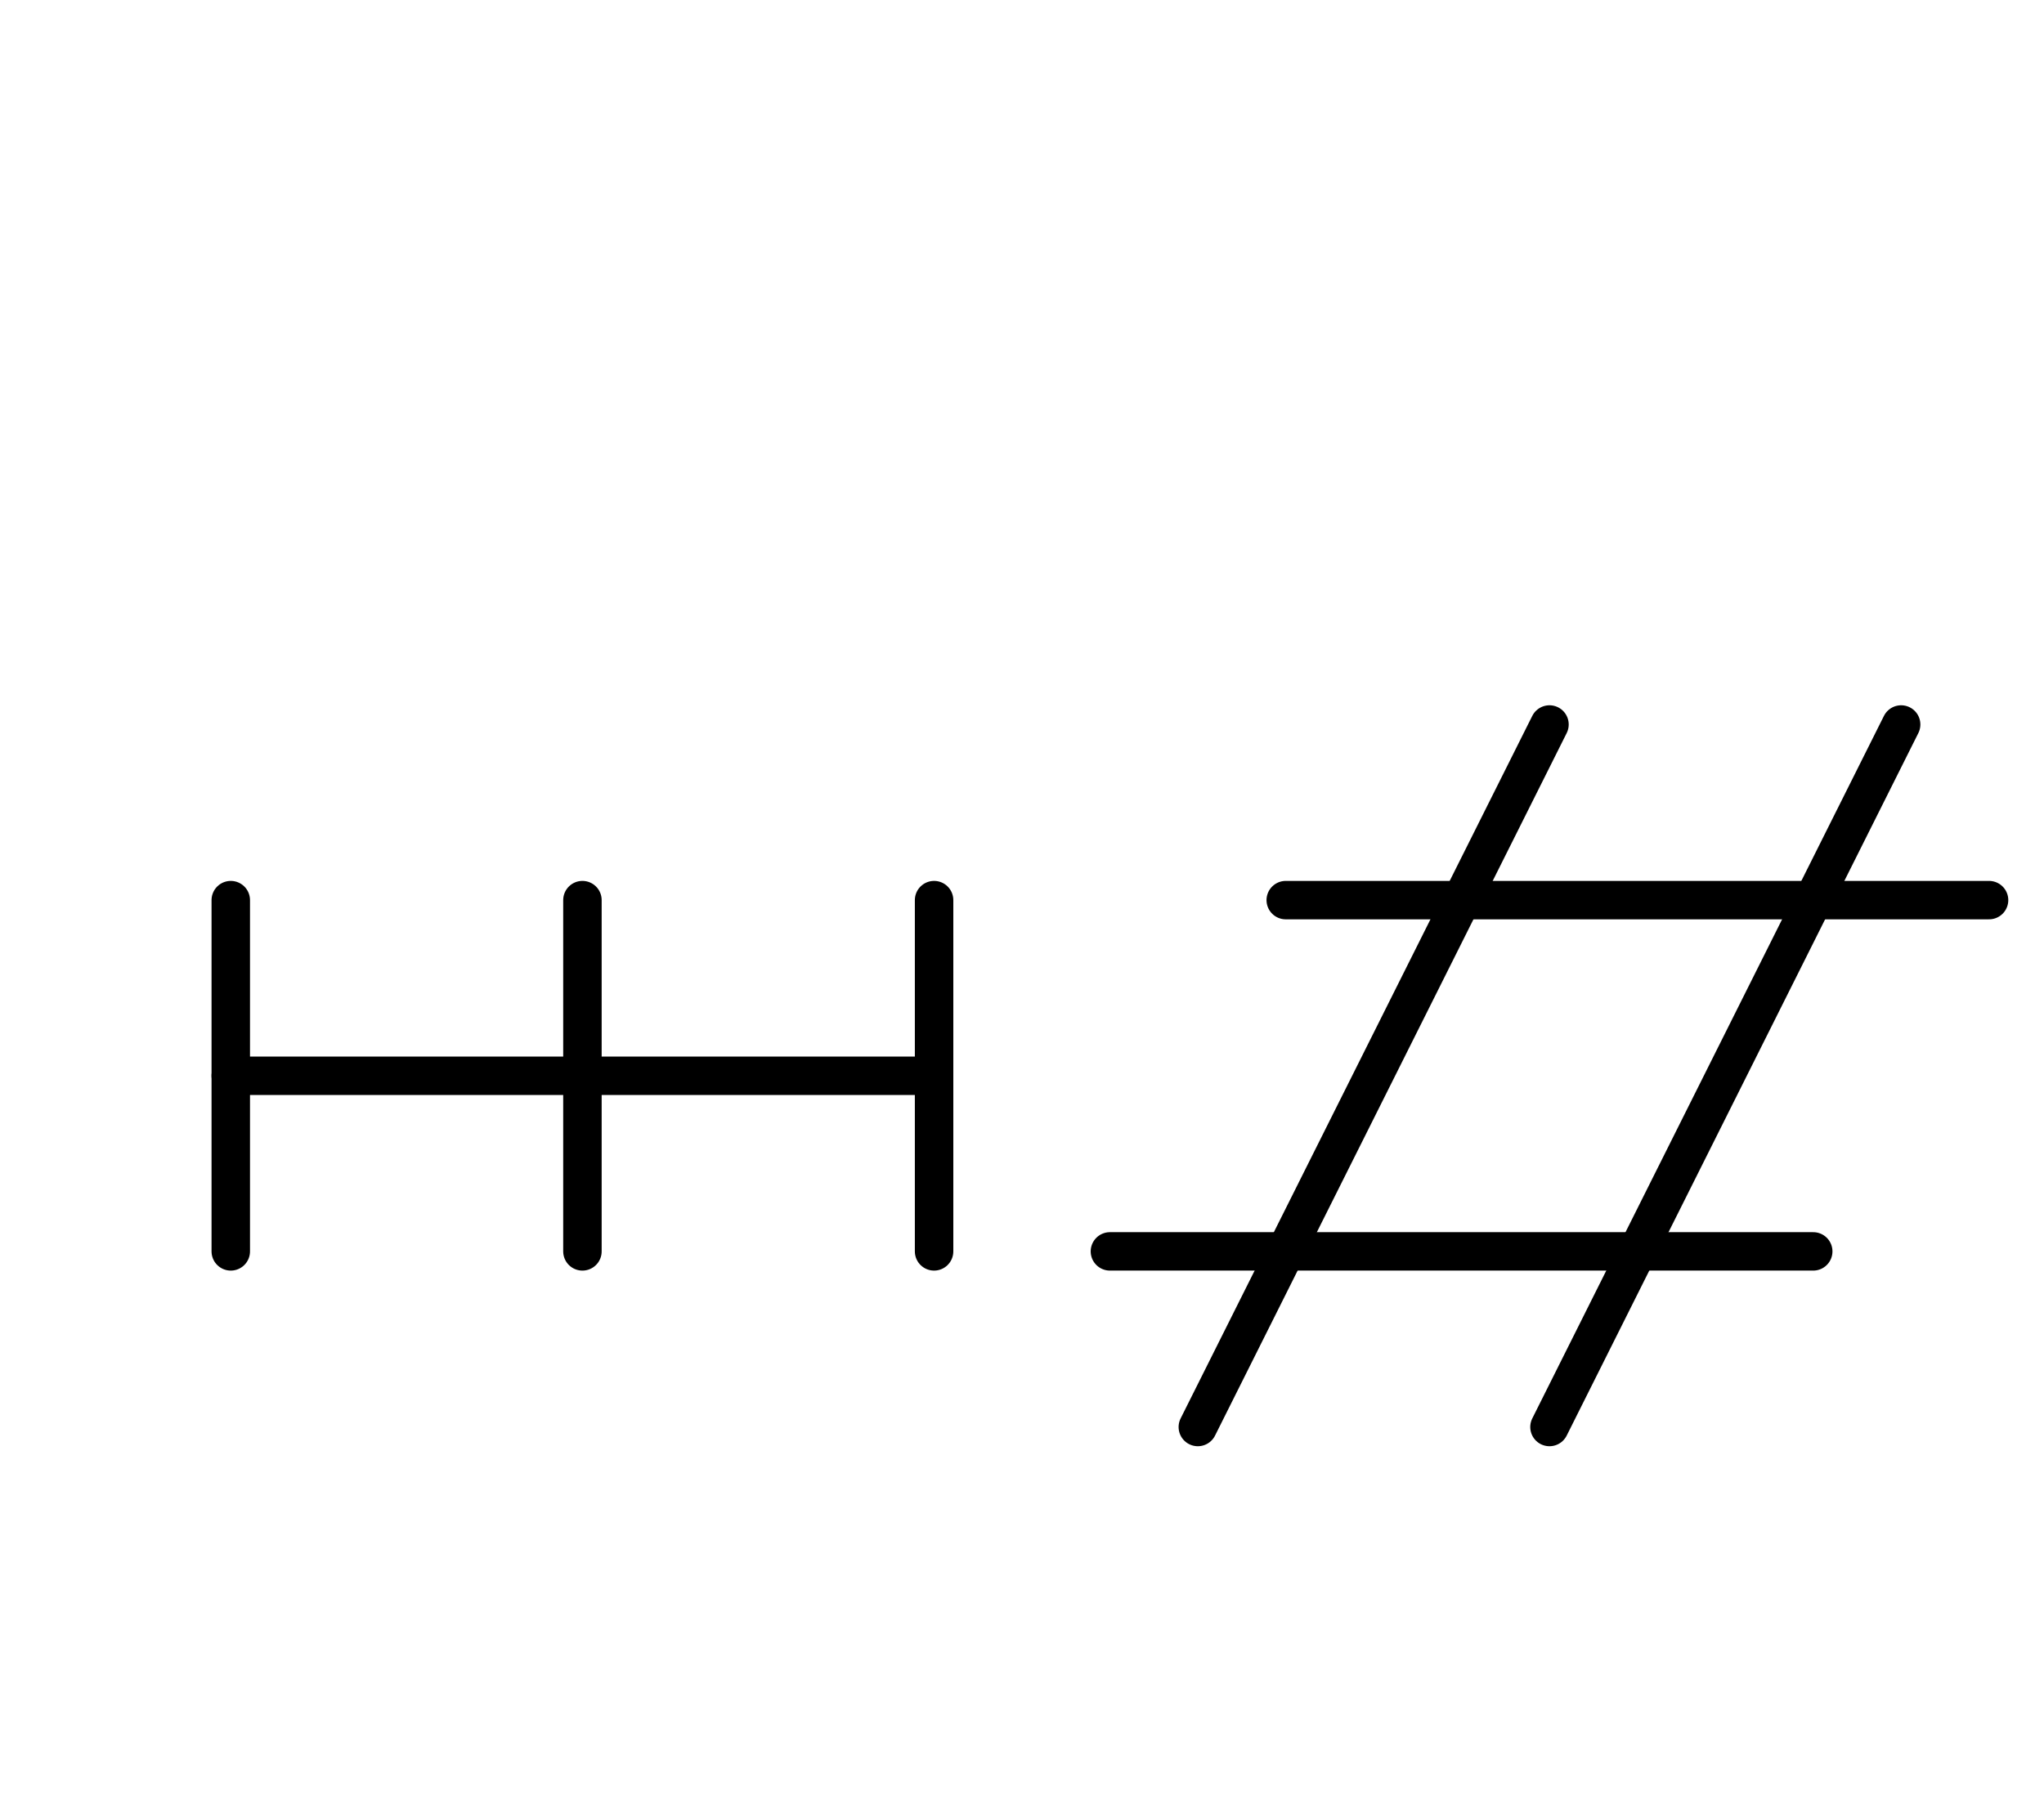 <?xml version="1.0" encoding="UTF-8" standalone="no"?>
<!DOCTYPE svg PUBLIC "-//W3C//DTD SVG 1.0//EN" "http://www.w3.org/TR/2001/REC-SVG-20010904/DTD/svg10.dtd">
<svg xmlns="http://www.w3.org/2000/svg" xmlns:xlink="http://www.w3.org/1999/xlink" fill-rule="evenodd" height="4.542in" preserveAspectRatio="none" stroke-linecap="round" viewBox="0 0 372 328" width="5.156in">
<style type="text/css">
.brush0 { fill: rgb(255,255,255); }
.pen0 { stroke: rgb(0,0,0); stroke-width: 1; stroke-linejoin: round; }
.font0 { font-size: 11px; font-family: "MS Sans Serif"; }
.pen1 { stroke: rgb(0,0,0); stroke-width: 7; stroke-linejoin: round; }
.brush1 { fill: none; }
.font1 { font-weight: bold; font-size: 16px; font-family: System, sans-serif; }
</style>
<g>
<line class="pen1" fill="none" x1="42" x2="106" y1="196" y2="196"/>
<line class="pen1" fill="none" x1="42" x2="42" y1="164" y2="228"/>
<line class="pen1" fill="none" x1="106" x2="170" y1="196" y2="196"/>
<line class="pen1" fill="none" x1="170" x2="170" y1="164" y2="228"/>
<line class="pen1" fill="none" x1="106" x2="106" y1="164" y2="228"/>
<line class="pen1" fill="none" x1="234" x2="362" y1="164" y2="164"/>
<line class="pen1" fill="none" x1="202" x2="330" y1="228" y2="228"/>
<line class="pen1" fill="none" x1="282" x2="218" y1="132" y2="260"/>
<line class="pen1" fill="none" x1="346" x2="282" y1="132" y2="260"/>
</g>
</svg>
